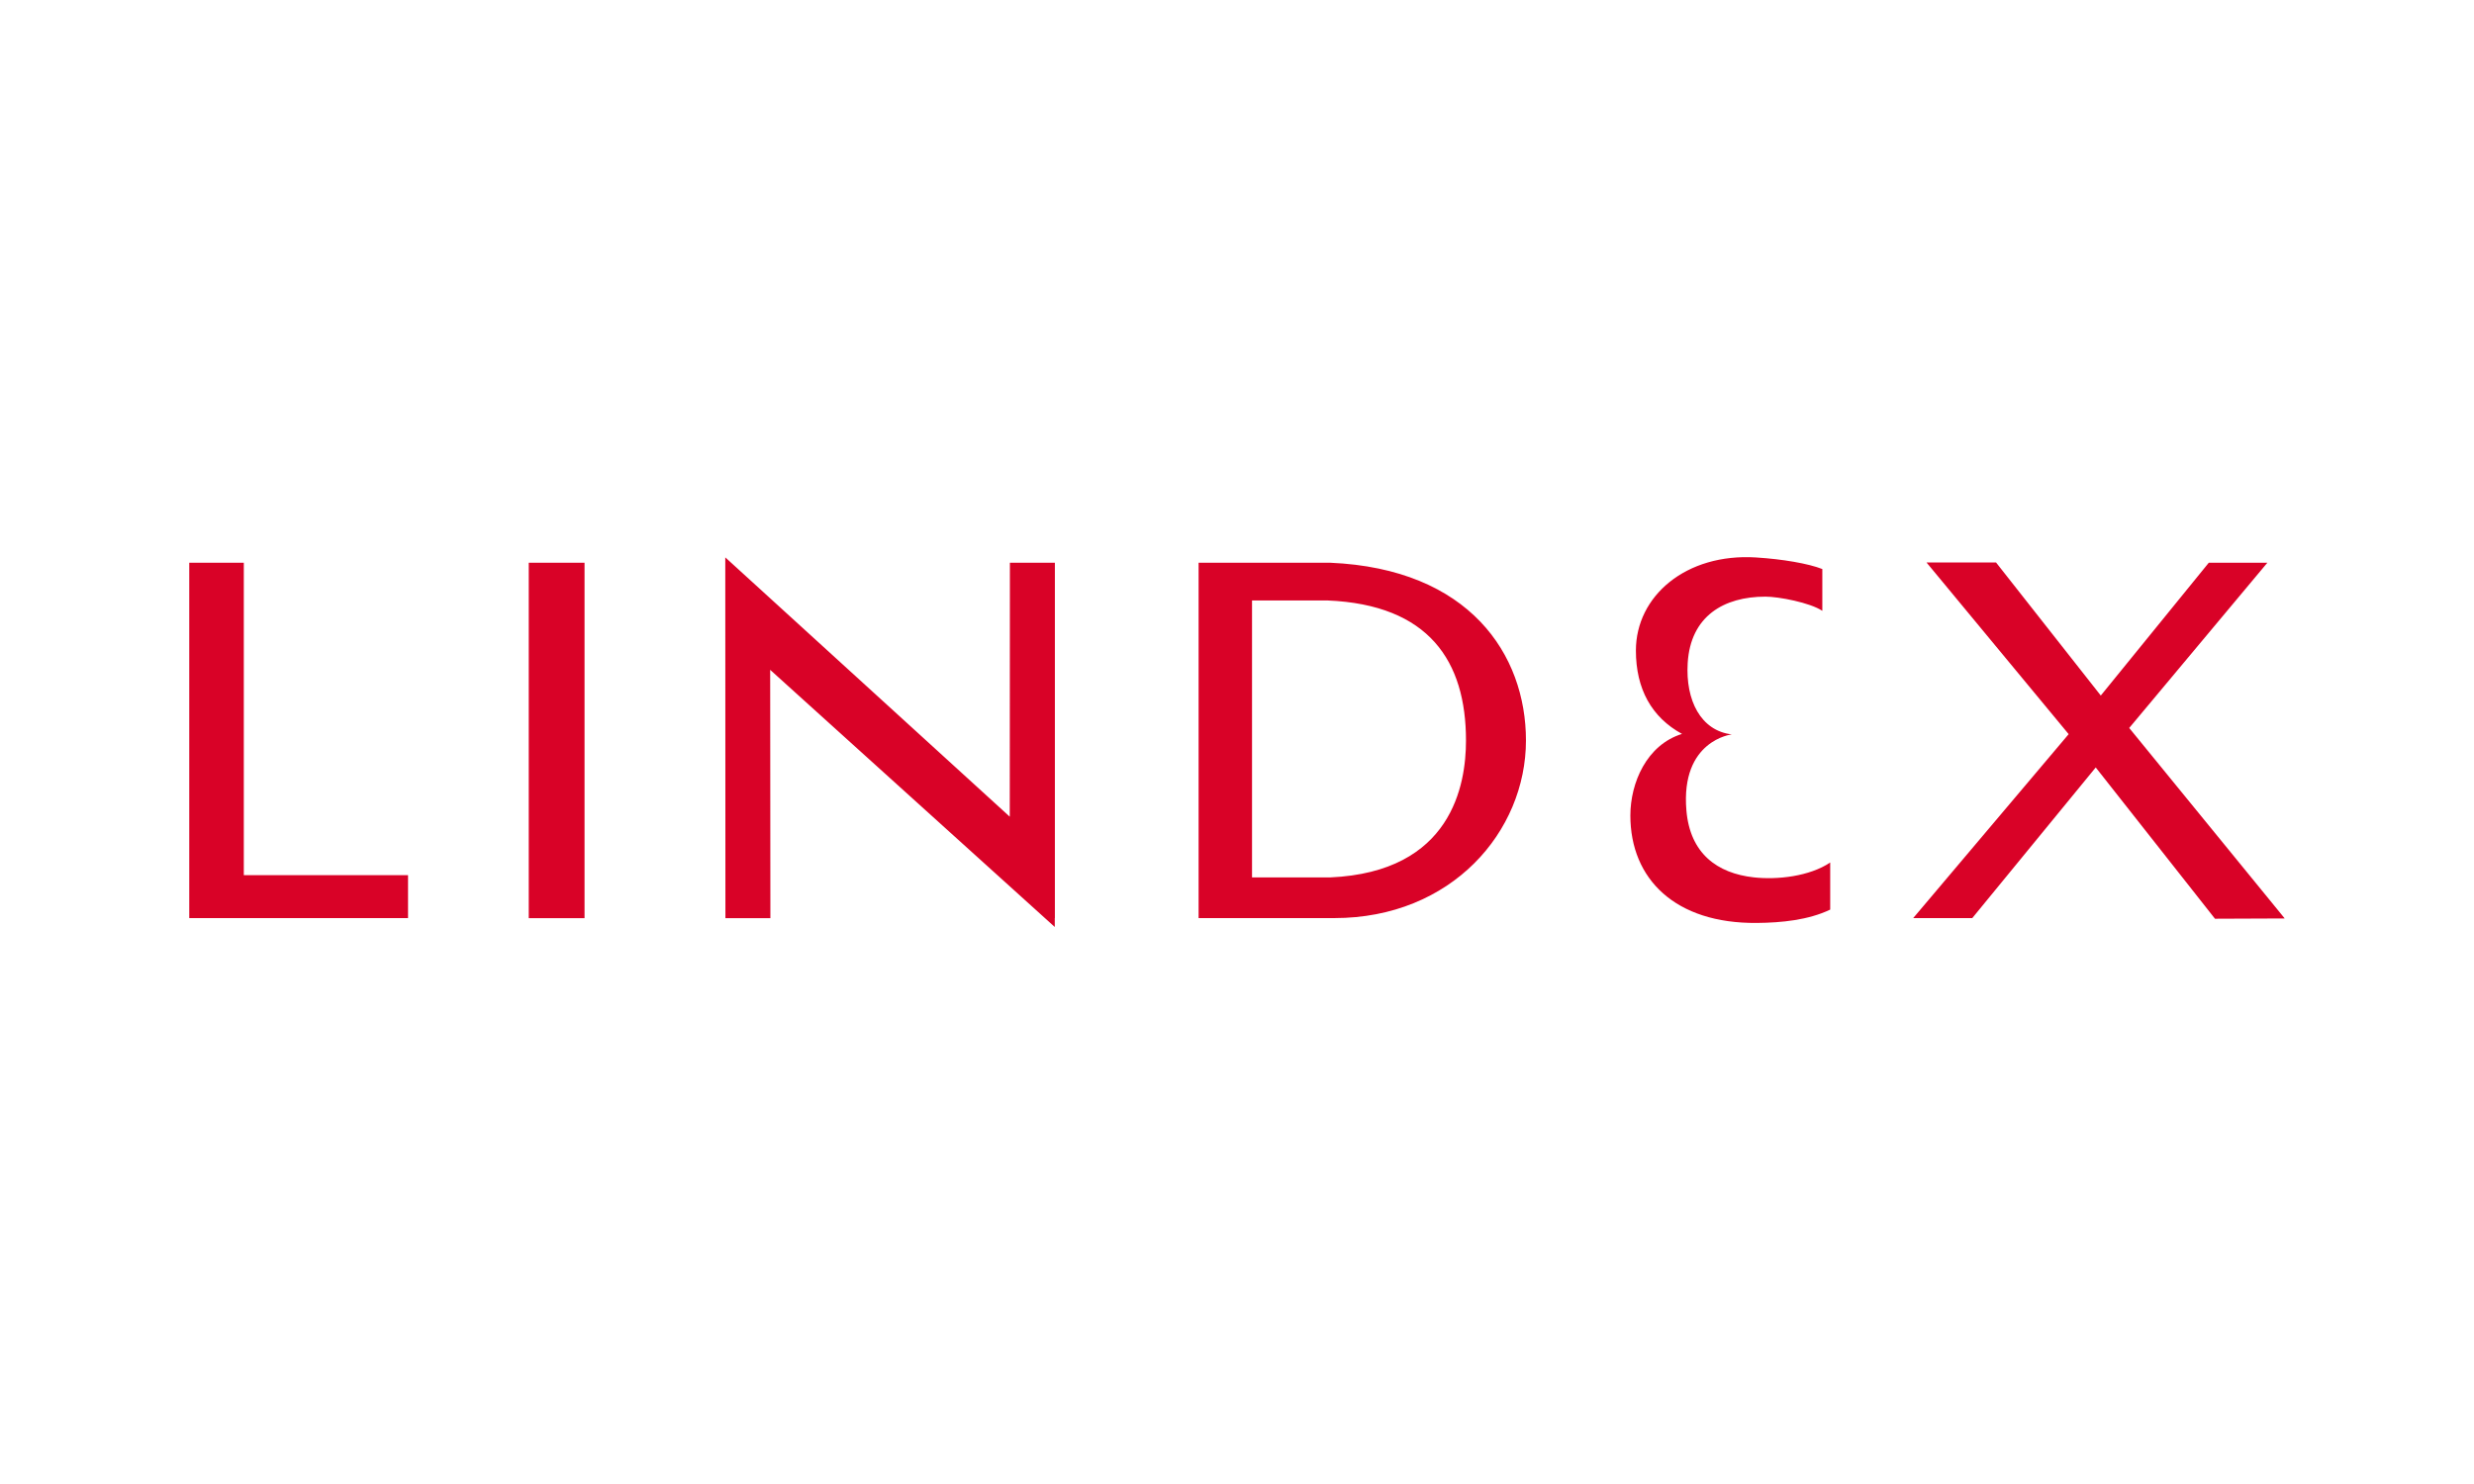 <svg xmlns="http://www.w3.org/2000/svg" width="354.332" height="212.598" viewBox="0 0 354.332 212.598"><path fill="#D90227" d="M34.918 125.38H58.44v6.146H27.106v-50.91h7.813v44.765m40.81-44.76h7.99v50.92h-7.99V80.62zm75.34 50.91l-.003 1.27-40.76-36.84.03 35.58h-6.44l-.02-51.69L144.62 117l.02-36.383h6.443v50.91m39.413-50.91h-18.83v50.91H191.1c16.8 0 27.45-12.393 27.45-25.452 0-12.305-8.097-24.606-28.053-25.458zm.026 45.08h-11.204V86.023h10.83c14.516.61 19.815 8.693 19.815 20.074 0 6.306-2.02 18.826-19.44 19.602zm114.424-21.414l22.28 27.297-9.99.04-17.08-21.673-17.68 21.578h-8.46l22.265-26.35-20.36-24.593h9.96l15 19.063 15.47-19.03h8.39l-19.782 23.668m-43.966-16.78c-1.753-1.165-6.226-2.028-8.14-2.028-5.973 0-10.73 2.797-11.136 9.52-.322 5.338 1.878 9.697 6.315 10.215 0 0-7.35.832-6.5 10.887.52 6.17 4.4 9.02 9.676 9.598 3.35.368 7.94-.135 10.92-2.13v6.746c-3.122 1.5-6.992 1.88-10.502 1.91-11.67.11-18.12-6.28-18.12-15.39 0-4.66 2.32-10.12 7.398-11.69-4.35-2.38-6.604-6.43-6.604-11.95 0-7.79 7.166-13.96 17.21-13.33 3.804.24 7.48.87 9.49 1.66v5.99"/></svg>